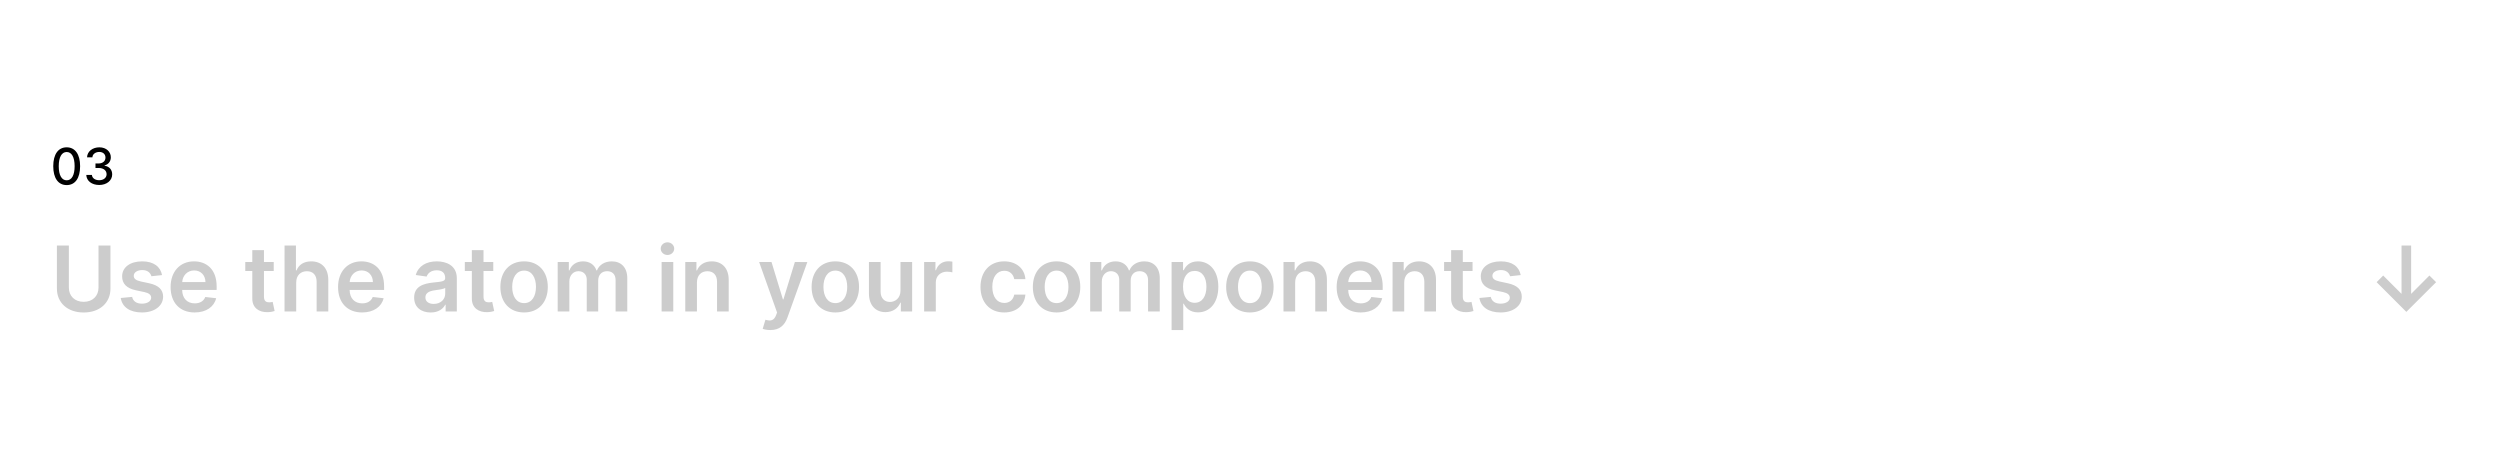 <svg width="2480" height="465" fill="none" xmlns="http://www.w3.org/2000/svg"><path fill="#fff" d="M0 0h2480v465H0z"/><path d="M2391.85 243.545h-9.53v47.973l-18.18-18.186-6.52 6.584 29.47 29.468 29.53-29.468-6.65-6.584-18.12 18.186v-47.973zm-2294.133 0v41.772c0 8.214-5.721 14.095-14.702 14.095-9.013 0-14.702-5.881-14.702-14.095v-41.772H56.456v42.763c0 14.063 10.547 23.683 26.559 23.683 15.948 0 26.559-9.62 26.559-23.683v-42.763H97.717zm63.033 29.34c-1.598-8.31-8.246-13.615-19.751-13.615-11.826 0-19.88 5.817-19.848 14.893-.032 7.159 4.379 11.89 13.807 13.839l8.374 1.758c4.506.991 6.616 2.812 6.616 5.593 0 3.356-3.644 5.881-9.141 5.881-5.305 0-8.757-2.301-9.748-6.712l-11.282 1.087c1.438 9.012 9.013 14.35 21.062 14.35 12.273 0 20.934-6.36 20.966-15.661-.032-6.999-4.538-11.282-13.807-13.295l-8.374-1.79c-4.985-1.119-6.967-2.844-6.935-5.689-.032-3.324 3.644-5.625 8.47-5.625 5.337 0 8.149 2.909 9.044 6.137l10.547-1.151zm32.328 37.074c11.442 0 19.304-5.593 21.349-14.127l-10.802-1.214c-1.566 4.155-5.401 6.328-10.387 6.328-7.479 0-12.433-4.922-12.529-13.327h34.198v-3.548c0-17.227-10.355-24.801-22.436-24.801-14.063 0-23.235 10.323-23.235 25.472 0 15.405 9.044 25.217 23.842 25.217zm-12.337-30.139c.352-6.264 4.986-11.537 11.89-11.537 6.647 0 11.122 4.858 11.186 11.537h-23.076zm90.791-19.911h-9.684v-11.761h-11.569v11.761h-6.968v8.949h6.968v27.294c-.064 9.236 6.647 13.775 15.341 13.519 3.292-.096 5.561-.735 6.807-1.15l-1.949-9.045c-.64.16-1.95.447-3.388.447-2.909 0-5.242-1.022-5.242-5.689v-25.376h9.684v-8.949zm22.301 20.327c0-7.095 4.41-11.186 10.61-11.186 6.073 0 9.652 3.867 9.652 10.483V309h11.57v-31.257c0-11.857-6.712-18.473-16.907-18.473-7.543 0-12.337 3.42-14.606 8.981h-.575v-24.706h-11.314V309h11.57v-28.764zm65.358 29.723c11.442 0 19.304-5.593 21.35-14.127l-10.803-1.214c-1.566 4.155-5.401 6.328-10.387 6.328-7.479 0-12.432-4.922-12.528-13.327h34.197v-3.548c0-17.227-10.355-24.801-22.436-24.801-14.063 0-23.235 10.323-23.235 25.472 0 15.405 9.045 25.217 23.842 25.217zm-12.336-30.139c.351-6.264 4.985-11.537 11.889-11.537 6.648 0 11.122 4.858 11.186 11.537h-23.075zm80.404 30.171c7.702 0 12.304-3.612 14.414-7.735h.383V309h11.122v-32.855c0-12.976-10.579-16.875-19.943-16.875-10.323 0-18.249 4.602-20.806 13.551l10.803 1.534c1.15-3.356 4.41-6.232 10.067-6.232 5.369 0 8.31 2.748 8.31 7.574v.192c0 3.324-3.484 3.484-12.145 4.411-9.524 1.022-18.633 3.867-18.633 14.925 0 9.652 7.063 14.766 16.428 14.766zm3.004-8.502c-4.826 0-8.278-2.205-8.278-6.456 0-4.442 3.867-6.296 9.045-7.031 3.036-.415 9.108-1.182 10.611-2.397v5.785c0 5.465-4.411 10.099-11.378 10.099zm59.062-41.58h-9.684v-11.761h-11.569v11.761h-6.968v8.949h6.968v27.294c-.064 9.236 6.647 13.775 15.341 13.519 3.292-.096 5.561-.735 6.807-1.15l-1.949-9.045c-.64.16-1.95.447-3.388.447-2.909 0-5.242-1.022-5.242-5.689v-25.376h9.684v-8.949zm30.562 50.05c14.382 0 23.523-10.132 23.523-25.313 0-15.213-9.141-25.376-23.523-25.376s-23.522 10.163-23.522 25.376c0 15.181 9.14 25.313 23.522 25.313zm.064-9.269c-7.958 0-11.857-7.095-11.857-16.076 0-8.98 3.899-16.172 11.857-16.172 7.83 0 11.73 7.192 11.73 16.172 0 8.981-3.9 16.076-11.73 16.076zM553.23 309h11.569v-29.851c0-6.04 4.027-10.131 9.013-10.131 4.89 0 8.246 3.292 8.246 8.341V309h11.346v-30.618c0-5.529 3.292-9.364 8.885-9.364 4.666 0 8.373 2.748 8.373 8.821V309h11.602v-32.951c0-10.962-6.328-16.779-15.341-16.779-7.127 0-12.56 3.516-14.734 8.981h-.511c-1.886-5.561-6.648-8.981-13.264-8.981-6.583 0-11.505 3.388-13.551 8.981h-.575v-8.342H553.23V309zm103.095 0h11.57v-49.091h-11.57V309zm5.817-56.058c3.676 0 6.68-2.813 6.68-6.264 0-3.484-3.004-6.297-6.68-6.297-3.707 0-6.711 2.813-6.711 6.297 0 3.451 3.004 6.264 6.711 6.264zm29.22 27.294c0-7.095 4.283-11.186 10.387-11.186 5.976 0 9.556 3.931 9.556 10.483V309h11.57v-31.257c.032-11.761-6.68-18.473-16.811-18.473-7.351 0-12.401 3.516-14.638 8.981h-.576v-8.342h-11.058V309h11.57v-28.764zm72.789 47.173c9.013 0 14.223-4.634 17.003-12.464l19.72-54.972-12.369-.064-11.346 37.074h-.511l-11.314-37.074h-12.273l17.802 50.114-.991 2.652c-2.141 5.593-5.529 5.977-10.579 4.507l-2.684 9.013c1.566.639 4.378 1.214 7.542 1.214zm64.496-17.45c14.382 0 23.523-10.132 23.523-25.313 0-15.213-9.141-25.376-23.523-25.376s-23.523 10.163-23.523 25.376c0 15.181 9.141 25.313 23.523 25.313zm.064-9.269c-7.958 0-11.857-7.095-11.857-16.076 0-8.98 3.899-16.172 11.857-16.172 7.83 0 11.729 7.192 11.729 16.172 0 8.981-3.899 16.076-11.729 16.076zm64.568-12.336c0 7.478-5.338 11.186-10.451 11.186-5.561 0-9.269-3.931-9.269-10.164v-29.467H861.99v31.257c0 11.794 6.711 18.473 16.363 18.473 7.351 0 12.529-3.867 14.766-9.364h.511V309h11.218v-49.091h-11.569v28.445zM916.745 309h11.57v-28.86c0-6.232 4.698-10.643 11.058-10.643 1.95 0 4.379.352 5.37.671v-10.642c-1.055-.192-2.877-.32-4.155-.32-5.625 0-10.323 3.196-12.113 8.885h-.512v-8.182h-11.218V309zm79.422.959c12.333 0 20.203-7.319 21.033-17.738h-11.06c-.99 5.273-4.8 8.31-9.878 8.31-7.223 0-11.889-6.041-11.889-16.076 0-9.908 4.762-15.853 11.889-15.853 5.558 0 8.978 3.58 9.878 8.31h11.06c-.8-10.643-9.11-17.642-21.097-17.642-14.382 0-23.459 10.387-23.459 25.376 0 14.862 8.853 25.313 23.523 25.313zm51.943 0c14.38 0 23.52-10.132 23.52-25.313 0-15.213-9.14-25.376-23.52-25.376-14.38 0-23.52 10.163-23.52 25.376 0 15.181 9.14 25.313 23.52 25.313zm.06-9.269c-7.95 0-11.85-7.095-11.85-16.076 0-8.98 3.9-16.172 11.85-16.172 7.83 0 11.73 7.192 11.73 16.172 0 8.981-3.9 16.076-11.73 16.076zm33.28 8.31h11.57v-29.851c0-6.04 4.03-10.131 9.01-10.131 4.89 0 8.25 3.292 8.25 8.341V309h11.35v-30.618c0-5.529 3.29-9.364 8.88-9.364 4.67 0 8.37 2.748 8.37 8.821V309h11.61v-32.951c0-10.962-6.33-16.779-15.34-16.779-7.13 0-12.56 3.516-14.74 8.981h-.51c-1.89-5.561-6.65-8.981-13.26-8.981-6.59 0-11.51 3.388-13.55 8.981h-.58v-8.342h-11.06V309zm80.77 18.409h11.57v-26.143h.48c1.82 3.579 5.63 8.597 14.07 8.597 11.57 0 20.23-9.173 20.23-25.345 0-16.363-8.92-25.248-20.27-25.248-8.66 0-12.27 5.209-14.03 8.757h-.67v-8.118h-11.38v67.5zm11.35-42.954c0-9.525 4.09-15.693 11.54-15.693 7.7 0 11.66 6.552 11.66 15.693 0 9.204-4.02 15.916-11.66 15.916-7.39 0-11.54-6.392-11.54-15.916zm66.32 25.504c14.38 0 23.52-10.132 23.52-25.313 0-15.213-9.14-25.376-23.52-25.376-14.38 0-23.53 10.163-23.53 25.376 0 15.181 9.15 25.313 23.53 25.313zm.06-9.269c-7.96 0-11.86-7.095-11.86-16.076 0-8.98 3.9-16.172 11.86-16.172 7.83 0 11.73 7.192 11.73 16.172 0 8.981-3.9 16.076-11.73 16.076zm44.85-20.454c0-7.095 4.28-11.186 10.39-11.186 5.97 0 9.55 3.931 9.55 10.483V309h11.57v-31.257c.03-11.761-6.68-18.473-16.81-18.473-7.35 0-12.4 3.516-14.64 8.981h-.57v-8.342h-11.06V309h11.57v-28.764zm65.01 29.723c11.44 0 19.3-5.593 21.35-14.127l-10.81-1.214c-1.56 4.155-5.4 6.328-10.38 6.328-7.48 0-12.44-4.922-12.53-13.327h34.2v-3.548c0-17.227-10.36-24.801-22.44-24.801-14.06 0-23.24 10.323-23.24 25.472 0 15.405 9.05 25.217 23.85 25.217zm-12.34-30.139c.35-6.264 4.99-11.537 11.89-11.537 6.65 0 11.12 4.858 11.19 11.537h-23.08zm55.52.416c0-7.095 4.29-11.186 10.39-11.186 5.98 0 9.56 3.931 9.56 10.483V309h11.57v-31.257c.03-11.761-6.68-18.473-16.82-18.473-7.35 0-12.4 3.516-14.63 8.981h-.58v-8.342h-11.06V309h11.57v-28.764zm67.79-20.327h-9.68v-11.761h-11.57v11.761h-6.97v8.949h6.97v27.294c-.07 9.236 6.64 13.775 15.34 13.519 3.29-.096 5.56-.735 6.81-1.15l-1.95-9.045c-.64.16-1.95.447-3.39.447-2.91 0-5.24-1.022-5.24-5.689v-25.376h9.68v-8.949zm47.77 12.976c-1.6-8.31-8.24-13.615-19.75-13.615-11.82 0-19.88 5.817-19.85 14.893-.03 7.159 4.38 11.89 13.81 13.839l8.37 1.758c4.51.991 6.62 2.812 6.62 5.593 0 3.356-3.64 5.881-9.14 5.881-5.31 0-8.76-2.301-9.75-6.712l-11.28 1.087c1.44 9.012 9.01 14.35 21.06 14.35 12.27 0 20.94-6.36 20.97-15.661-.03-6.999-4.54-11.282-13.81-13.295l-8.37-1.79c-4.99-1.119-6.97-2.844-6.94-5.689-.03-3.324 3.65-5.625 8.47-5.625 5.34 0 8.15 2.909 9.05 6.137l10.54-1.151z" fill="#CCC"/><path d="M66.158 183.604c8.398 0 13.316-6.854 13.316-18.768 0-11.825-4.989-18.697-13.316-18.697-8.346 0-13.317 6.854-13.335 18.697 0 11.896 4.919 18.75 13.335 18.768zm0-4.741c-4.919 0-7.884-4.936-7.884-14.027.018-9.055 2.983-14.045 7.884-14.045 4.882 0 7.865 4.99 7.865 14.045 0 9.091-2.965 14.027-7.865 14.027zm32.275 4.634c7.422 0 12.873-4.439 12.855-10.476.018-4.598-2.77-7.901-7.599-8.647v-.284c3.799-.976 6.267-3.959 6.25-8.043.017-5.345-4.368-9.908-11.364-9.908-6.676 0-12.038 4.031-12.216 9.943h5.31c.123-3.338 3.266-5.362 6.835-5.362 3.711 0 6.144 2.255 6.126 5.611.018 3.516-2.806 5.824-6.836 5.824h-3.072v4.474h3.072c5.042 0 7.954 2.557 7.954 6.215 0 3.533-3.071 5.93-7.35 5.93-3.942 0-7.014-2.024-7.227-5.256h-5.575c.23 5.931 5.486 9.979 12.837 9.979z" fill="#000"/></svg>